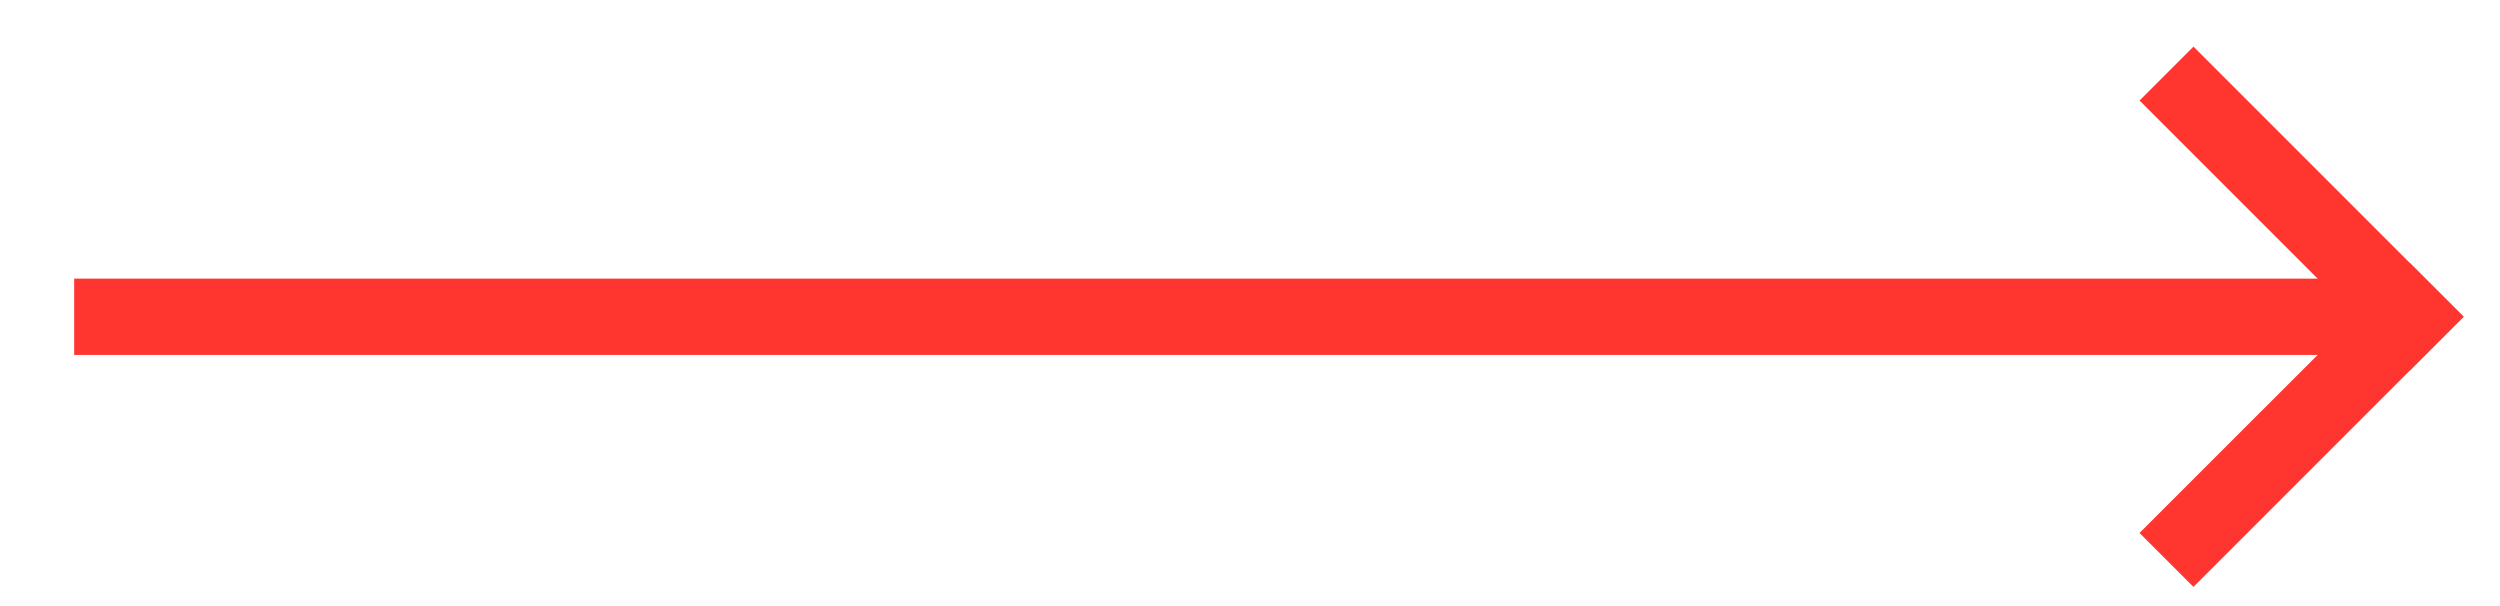 <?xml version="1.0" encoding="UTF-8" standalone="no"?><!DOCTYPE svg PUBLIC "-//W3C//DTD SVG 1.1//EN" "http://www.w3.org/Graphics/SVG/1.1/DTD/svg11.dtd"><svg width="100%" height="100%" viewBox="0 0 33 8" version="1.1" xmlns="http://www.w3.org/2000/svg" xmlns:xlink="http://www.w3.org/1999/xlink" xml:space="preserve" xmlns:serif="http://www.serif.com/" style="fill-rule:evenodd;clip-rule:evenodd;stroke-linejoin:round;stroke-miterlimit:2;"><g><rect x="0.979" y="3.678" width="30.263" height="1.007" style="fill:#ff362f;"/><g><path d="M28.954,7.747l3.566,-3.566l-0.712,-0.711l-3.566,3.565l0.712,0.712Z" style="fill:#ff362f;"/><path d="M32.52,4.181l-3.566,-3.566l-0.712,0.712l3.566,3.566l0.712,-0.712Z" style="fill:#ff362f;"/></g></g></svg>